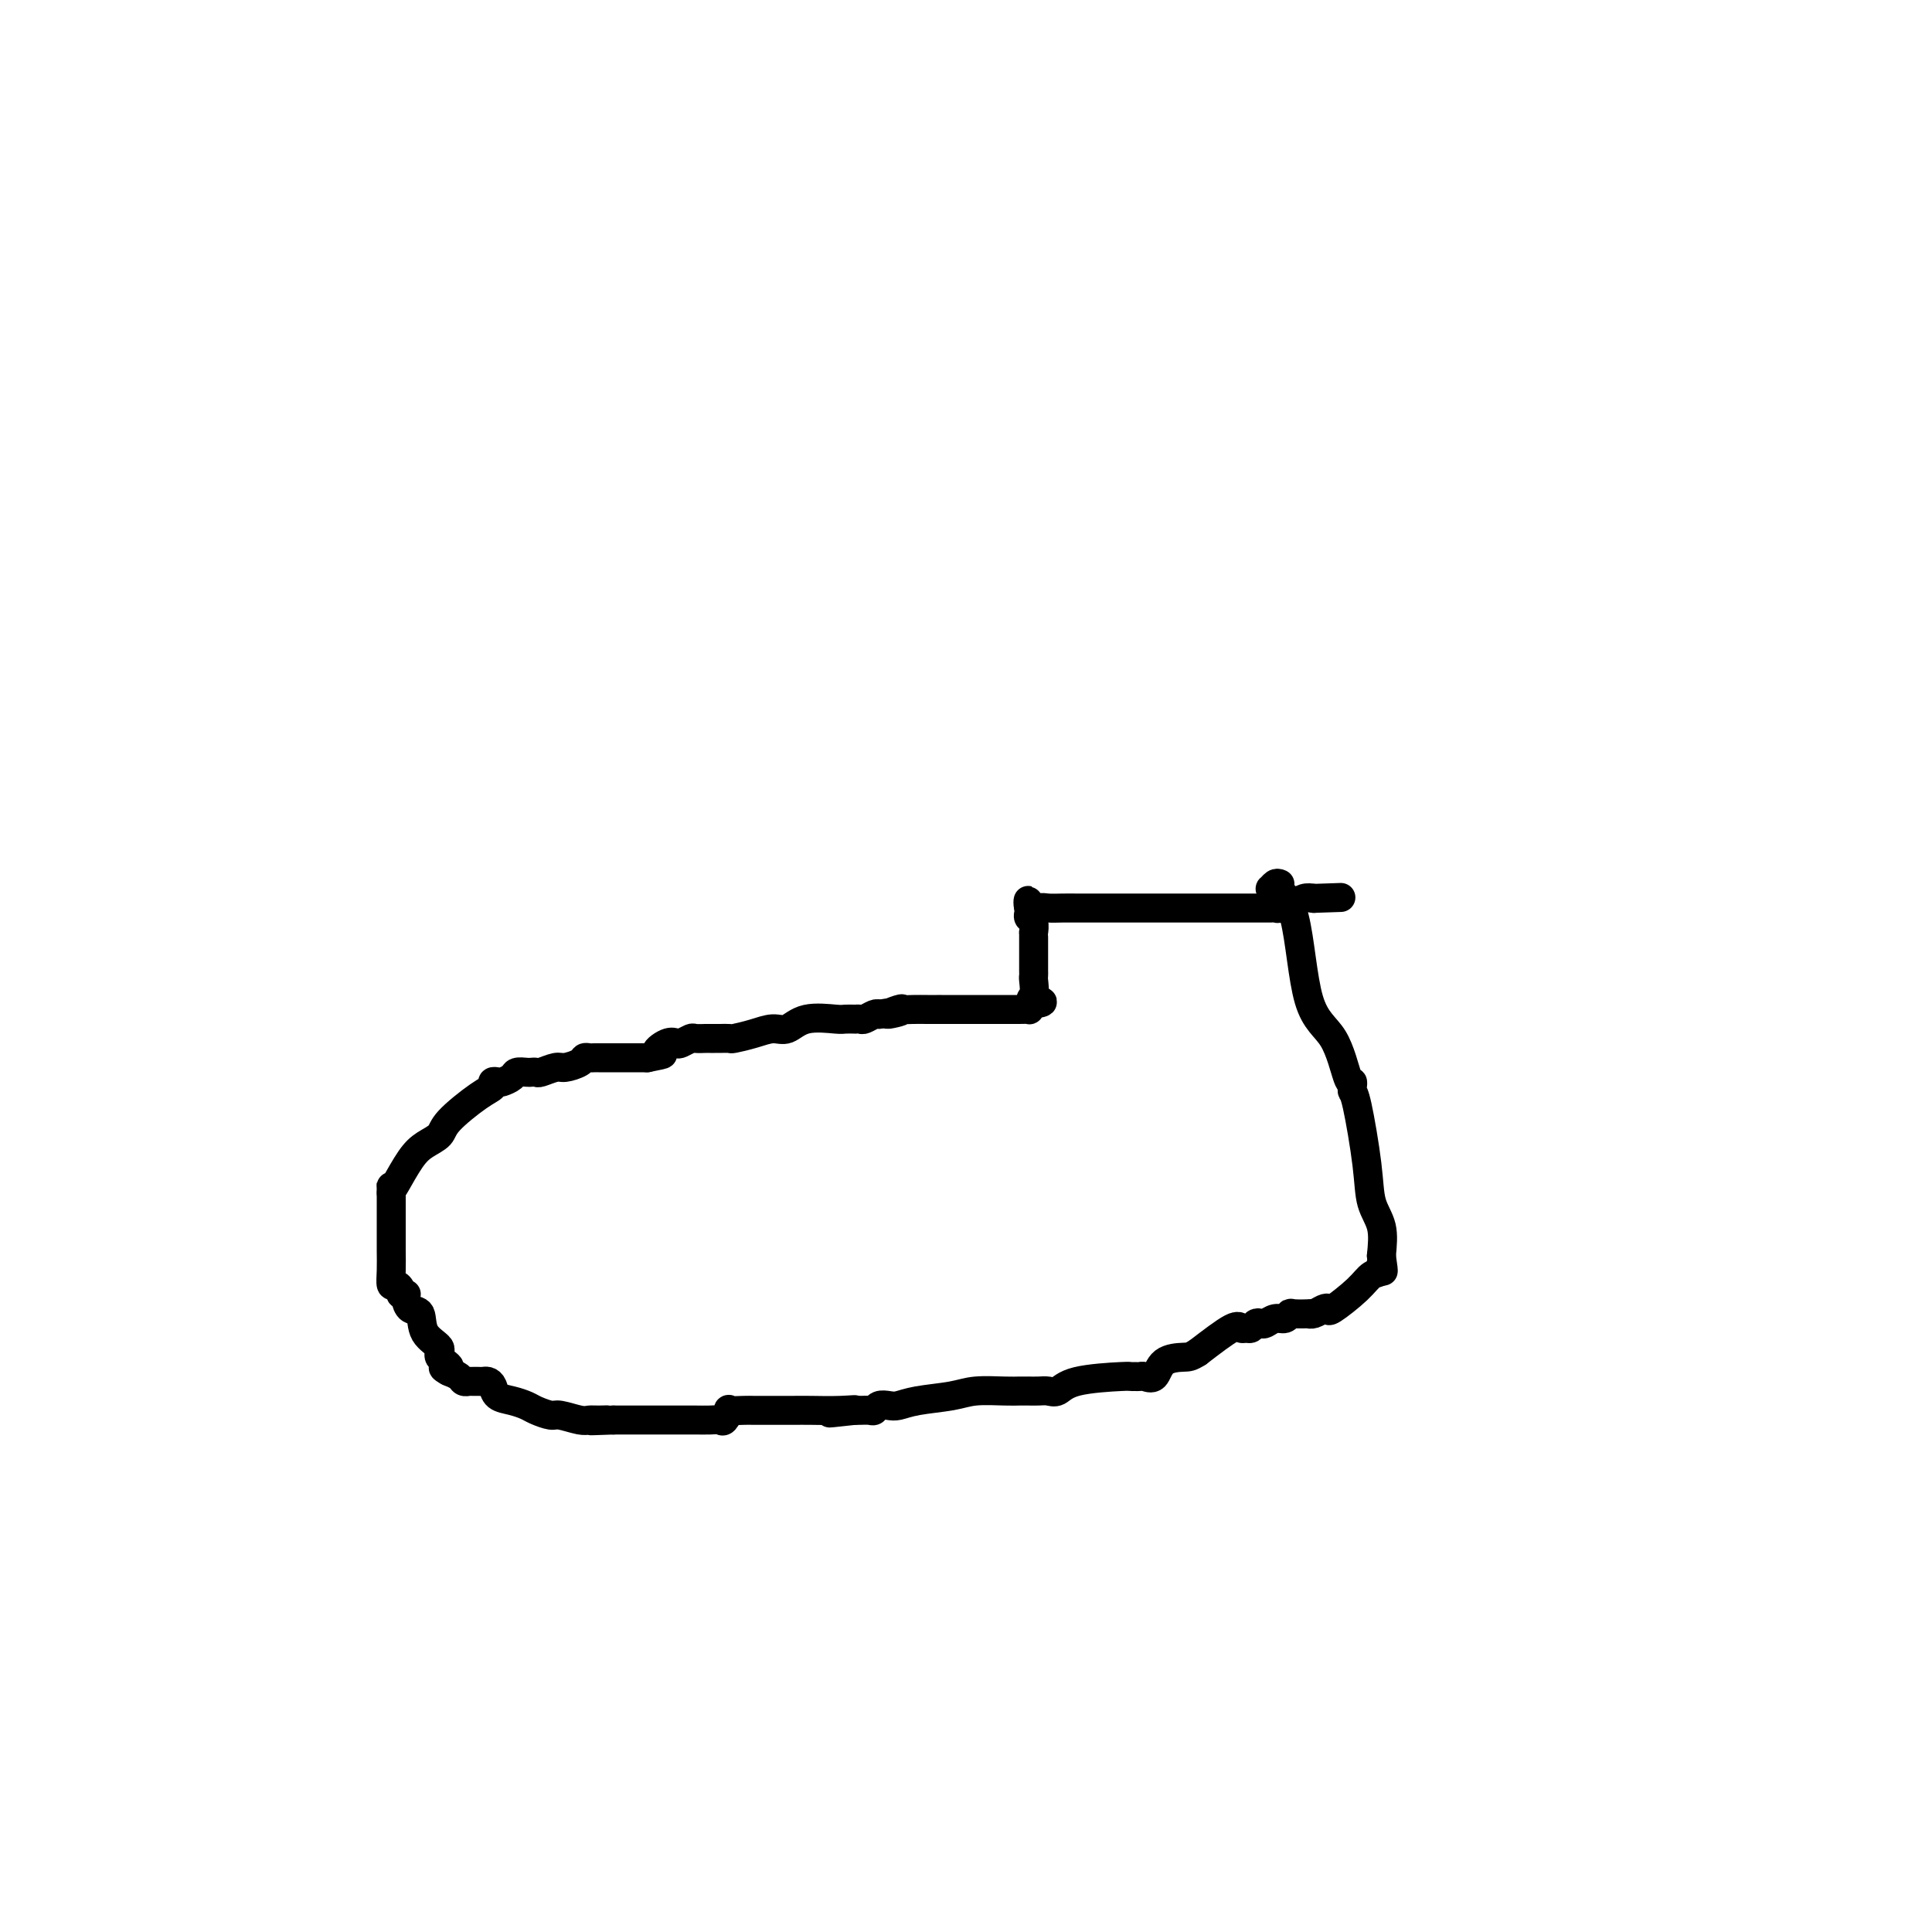 <svg viewBox='0 0 400 400' version='1.1' xmlns='http://www.w3.org/2000/svg' xmlns:xlink='http://www.w3.org/1999/xlink'><g fill='none' stroke='#000000' stroke-width='6' stroke-linecap='round' stroke-linejoin='round'><path d='M265,183c-0.308,-0.128 -0.615,-0.257 -1,0c-0.385,0.257 -0.847,0.899 -1,1c-0.153,0.101 0.004,-0.340 1,0c0.996,0.340 2.831,1.460 4,6c1.169,4.540 1.672,12.501 3,17c1.328,4.499 3.480,5.535 5,8c1.520,2.465 2.409,6.360 3,8c0.591,1.640 0.883,1.024 1,1c0.117,-0.024 0.057,0.545 0,1c-0.057,0.455 -0.113,0.798 0,1c0.113,0.202 0.395,0.264 1,3c0.605,2.736 1.533,8.146 2,12c0.467,3.854 0.472,6.153 1,8c0.528,1.847 1.579,3.242 2,5c0.421,1.758 0.210,3.879 0,6'/><path d='M286,260c0.774,5.190 0.208,2.667 0,2c-0.208,-0.667 -0.060,0.524 0,1c0.060,0.476 0.030,0.238 0,0'/><path d='M286,263c-0.349,0.573 -1.220,0.506 -2,1c-0.780,0.494 -1.469,1.548 -3,3c-1.531,1.452 -3.903,3.303 -5,4c-1.097,0.697 -0.918,0.239 -1,0c-0.082,-0.239 -0.425,-0.260 -1,0c-0.575,0.260 -1.383,0.801 -2,1c-0.617,0.199 -1.043,0.057 -1,0c0.043,-0.057 0.556,-0.030 0,0c-0.556,0.030 -2.180,0.064 -3,0c-0.820,-0.064 -0.836,-0.227 -1,0c-0.164,0.227 -0.478,0.844 -1,1c-0.522,0.156 -1.253,-0.151 -2,0c-0.747,0.151 -1.509,0.758 -2,1c-0.491,0.242 -0.709,0.118 -1,0c-0.291,-0.118 -0.655,-0.232 -1,0c-0.345,0.232 -0.673,0.808 -1,1c-0.327,0.192 -0.655,-0.000 -1,0c-0.345,0.000 -0.708,0.192 -1,0c-0.292,-0.192 -0.512,-0.769 -2,0c-1.488,0.769 -4.244,2.885 -7,5'/><path d='M248,280c-1.544,0.988 -1.905,0.958 -3,1c-1.095,0.042 -2.923,0.155 -4,1c-1.077,0.845 -1.403,2.423 -2,3c-0.597,0.577 -1.466,0.154 -2,0c-0.534,-0.154 -0.734,-0.040 -1,0c-0.266,0.040 -0.599,0.004 -1,0c-0.401,-0.004 -0.870,0.023 -1,0c-0.130,-0.023 0.079,-0.097 -2,0c-2.079,0.097 -6.446,0.366 -9,1c-2.554,0.634 -3.296,1.634 -4,2c-0.704,0.366 -1.369,0.098 -2,0c-0.631,-0.098 -1.229,-0.026 -2,0c-0.771,0.026 -1.715,0.007 -2,0c-0.285,-0.007 0.090,-0.003 0,0c-0.090,0.003 -0.646,0.004 -1,0c-0.354,-0.004 -0.506,-0.012 -1,0c-0.494,0.012 -1.329,0.045 -3,0c-1.671,-0.045 -4.177,-0.170 -6,0c-1.823,0.170 -2.965,0.633 -5,1c-2.035,0.367 -4.965,0.638 -7,1c-2.035,0.362 -3.174,0.815 -4,1c-0.826,0.185 -1.338,0.102 -2,0c-0.662,-0.102 -1.473,-0.224 -2,0c-0.527,0.224 -0.768,0.792 -1,1c-0.232,0.208 -0.454,0.056 -1,0c-0.546,-0.056 -1.416,-0.015 -2,0c-0.584,0.015 -0.881,0.004 -1,0c-0.119,-0.004 -0.059,-0.002 0,0'/><path d='M177,292c-9.782,1.083 -3.236,0.290 -1,0c2.236,-0.290 0.162,-0.078 -2,0c-2.162,0.078 -4.412,0.021 -6,0c-1.588,-0.021 -2.514,-0.005 -4,0c-1.486,0.005 -3.532,-0.001 -5,0c-1.468,0.001 -2.358,0.008 -3,0c-0.642,-0.008 -1.036,-0.030 -2,0c-0.964,0.030 -2.498,0.113 -3,0c-0.502,-0.113 0.028,-0.423 0,0c-0.028,0.423 -0.612,1.577 -1,2c-0.388,0.423 -0.578,0.113 -1,0c-0.422,-0.113 -1.076,-0.030 -2,0c-0.924,0.030 -2.119,0.008 -3,0c-0.881,-0.008 -1.448,-0.002 -2,0c-0.552,0.002 -1.089,0.001 -2,0c-0.911,-0.001 -2.194,-0.000 -3,0c-0.806,0.000 -1.133,0.000 -2,0c-0.867,-0.000 -2.275,-0.000 -3,0c-0.725,0.000 -0.768,0.000 -1,0c-0.232,-0.000 -0.653,-0.000 -1,0c-0.347,0.000 -0.619,0.000 -1,0c-0.381,-0.000 -0.872,-0.000 -1,0c-0.128,0.000 0.106,0.000 0,0c-0.106,-0.000 -0.553,-0.000 -1,0'/><path d='M127,294c-8.155,0.308 -3.544,0.079 -2,0c1.544,-0.079 0.020,-0.006 -1,0c-1.020,0.006 -1.537,-0.054 -2,0c-0.463,0.054 -0.872,0.222 -2,0c-1.128,-0.222 -2.976,-0.833 -4,-1c-1.024,-0.167 -1.223,0.111 -2,0c-0.777,-0.111 -2.130,-0.611 -3,-1c-0.870,-0.389 -1.255,-0.668 -2,-1c-0.745,-0.332 -1.849,-0.716 -3,-1c-1.151,-0.284 -2.350,-0.468 -3,-1c-0.650,-0.532 -0.751,-1.410 -1,-2c-0.249,-0.590 -0.645,-0.890 -1,-1c-0.355,-0.110 -0.669,-0.030 -1,0c-0.331,0.030 -0.681,0.009 -1,0c-0.319,-0.009 -0.609,-0.005 -1,0c-0.391,0.005 -0.883,0.012 -1,0c-0.117,-0.012 0.140,-0.042 0,0c-0.140,0.042 -0.677,0.156 -1,0c-0.323,-0.156 -0.433,-0.580 -1,-1c-0.567,-0.420 -1.591,-0.834 -2,-1c-0.409,-0.166 -0.205,-0.083 0,0'/><path d='M93,284c-2.651,-1.367 -0.278,-0.783 0,-1c0.278,-0.217 -1.540,-1.233 -2,-2c-0.460,-0.767 0.437,-1.284 0,-2c-0.437,-0.716 -2.208,-1.632 -3,-3c-0.792,-1.368 -0.603,-3.190 -1,-4c-0.397,-0.810 -1.378,-0.609 -2,-1c-0.622,-0.391 -0.884,-1.375 -1,-2c-0.116,-0.625 -0.086,-0.890 0,-1c0.086,-0.110 0.230,-0.066 0,0c-0.230,0.066 -0.832,0.153 -1,0c-0.168,-0.153 0.099,-0.547 0,-1c-0.099,-0.453 -0.562,-0.965 -1,-1c-0.438,-0.035 -0.849,0.407 -1,0c-0.151,-0.407 -0.040,-1.663 0,-3c0.040,-1.337 0.011,-2.753 0,-4c-0.011,-1.247 -0.003,-2.323 0,-4c0.003,-1.677 0.001,-3.955 0,-5c-0.001,-1.045 -0.000,-0.858 0,-1c0.000,-0.142 0.000,-0.612 0,-1c-0.000,-0.388 -0.000,-0.694 0,-1'/><path d='M81,247c-0.022,-2.711 -0.076,-1.489 0,-1c0.076,0.489 0.282,0.243 1,-1c0.718,-1.243 1.949,-3.485 3,-5c1.051,-1.515 1.921,-2.304 3,-3c1.079,-0.696 2.365,-1.301 3,-2c0.635,-0.699 0.618,-1.494 2,-3c1.382,-1.506 4.162,-3.723 6,-5c1.838,-1.277 2.734,-1.613 3,-2c0.266,-0.387 -0.099,-0.825 0,-1c0.099,-0.175 0.660,-0.085 1,0c0.340,0.085 0.458,0.167 1,0c0.542,-0.167 1.508,-0.581 2,-1c0.492,-0.419 0.511,-0.843 1,-1c0.489,-0.157 1.447,-0.046 2,0c0.553,0.046 0.699,0.027 1,0c0.301,-0.027 0.757,-0.063 1,0c0.243,0.063 0.275,0.223 1,0c0.725,-0.223 2.145,-0.830 3,-1c0.855,-0.170 1.147,0.098 2,0c0.853,-0.098 2.268,-0.562 3,-1c0.732,-0.438 0.780,-0.849 1,-1c0.220,-0.151 0.612,-0.040 1,0c0.388,0.040 0.770,0.011 1,0c0.230,-0.011 0.307,-0.003 1,0c0.693,0.003 2.003,0.001 3,0c0.997,-0.001 1.679,-0.000 2,0c0.321,0.000 0.279,0.000 1,0c0.721,-0.000 2.206,-0.000 3,0c0.794,0.000 0.897,0.000 1,0'/><path d='M134,219c5.312,-1.034 2.593,-0.621 2,-1c-0.593,-0.379 0.939,-1.552 2,-2c1.061,-0.448 1.651,-0.173 2,0c0.349,0.173 0.457,0.242 1,0c0.543,-0.242 1.521,-0.797 2,-1c0.479,-0.203 0.457,-0.054 1,0c0.543,0.054 1.650,0.015 2,0c0.350,-0.015 -0.056,-0.004 0,0c0.056,0.004 0.576,0.002 1,0c0.424,-0.002 0.752,-0.003 1,0c0.248,0.003 0.415,0.011 1,0c0.585,-0.011 1.587,-0.039 2,0c0.413,0.039 0.235,0.147 1,0c0.765,-0.147 2.471,-0.547 4,-1c1.529,-0.453 2.881,-0.959 4,-1c1.119,-0.041 2.006,0.381 3,0c0.994,-0.381 2.094,-1.566 4,-2c1.906,-0.434 4.619,-0.117 6,0c1.381,0.117 1.430,0.032 2,0c0.570,-0.032 1.662,-0.012 2,0c0.338,0.012 -0.078,0.017 0,0c0.078,-0.017 0.650,-0.056 1,0c0.350,0.056 0.479,0.207 1,0c0.521,-0.207 1.435,-0.774 2,-1c0.565,-0.226 0.783,-0.113 1,0'/><path d='M182,210c7.768,-1.332 3.187,-0.161 2,0c-1.187,0.161 1.020,-0.689 2,-1c0.980,-0.311 0.731,-0.083 1,0c0.269,0.083 1.054,0.022 2,0c0.946,-0.022 2.051,-0.006 3,0c0.949,0.006 1.741,0.002 2,0c0.259,-0.002 -0.016,-0.000 1,0c1.016,0.000 3.323,-0.000 5,0c1.677,0.000 2.722,0.001 4,0c1.278,-0.001 2.787,-0.003 4,0c1.213,0.003 2.129,0.011 3,0c0.871,-0.011 1.696,-0.041 2,0c0.304,0.041 0.087,0.155 0,0c-0.087,-0.155 -0.043,-0.577 0,-1'/><path d='M213,208c5.022,-0.521 2.078,-0.822 1,-1c-1.078,-0.178 -0.289,-0.233 0,-1c0.289,-0.767 0.077,-2.247 0,-3c-0.077,-0.753 -0.021,-0.779 0,-1c0.021,-0.221 0.006,-0.638 0,-1c-0.006,-0.362 -0.001,-0.671 0,-1c0.001,-0.329 0.000,-0.680 0,-1c-0.000,-0.320 -0.000,-0.611 0,-1c0.000,-0.389 0.000,-0.877 0,-1c-0.000,-0.123 0.000,0.121 0,0c-0.000,-0.121 -0.000,-0.605 0,-1c0.000,-0.395 0.001,-0.701 0,-1c-0.001,-0.299 -0.004,-0.591 0,-1c0.004,-0.409 0.015,-0.936 0,-1c-0.015,-0.064 -0.057,0.334 0,0c0.057,-0.334 0.211,-1.400 0,-2c-0.211,-0.600 -0.789,-0.732 -1,-1c-0.211,-0.268 -0.057,-0.670 0,-1c0.057,-0.330 0.015,-0.589 0,-1c-0.015,-0.411 -0.004,-0.975 0,-1c0.004,-0.025 0.002,0.487 0,1'/><path d='M213,188c-0.099,-3.094 -0.347,-0.829 0,0c0.347,0.829 1.289,0.222 2,0c0.711,-0.222 1.189,-0.060 2,0c0.811,0.060 1.954,0.016 3,0c1.046,-0.016 1.996,-0.004 3,0c1.004,0.004 2.064,0.001 4,0c1.936,-0.001 4.749,-0.000 6,0c1.251,0.000 0.939,0.000 2,0c1.061,-0.000 3.495,-0.000 5,0c1.505,0.000 2.081,0.000 3,0c0.919,-0.000 2.179,-0.000 3,0c0.821,0.000 1.201,0.000 2,0c0.799,-0.000 2.015,-0.000 3,0c0.985,0.000 1.738,0.000 2,0c0.262,-0.000 0.034,-0.000 0,0c-0.034,0.000 0.127,0.000 1,0c0.873,-0.000 2.457,-0.000 3,0c0.543,0.000 0.044,0.000 0,0c-0.044,-0.000 0.366,-0.000 1,0c0.634,0.000 1.493,0.000 2,0c0.507,-0.000 0.661,-0.000 1,0c0.339,0.000 0.864,0.001 1,0c0.136,-0.001 -0.118,-0.004 0,0c0.118,0.004 0.609,0.015 1,0c0.391,-0.015 0.681,-0.056 1,0c0.319,0.056 0.666,0.207 1,0c0.334,-0.207 0.656,-0.774 1,-1c0.344,-0.226 0.711,-0.112 1,0c0.289,0.112 0.501,0.223 1,0c0.499,-0.223 1.285,-0.778 2,-1c0.715,-0.222 1.357,-0.111 2,0'/><path d='M272,186c9.833,-0.333 4.917,-0.167 0,0'/></g>
</svg>